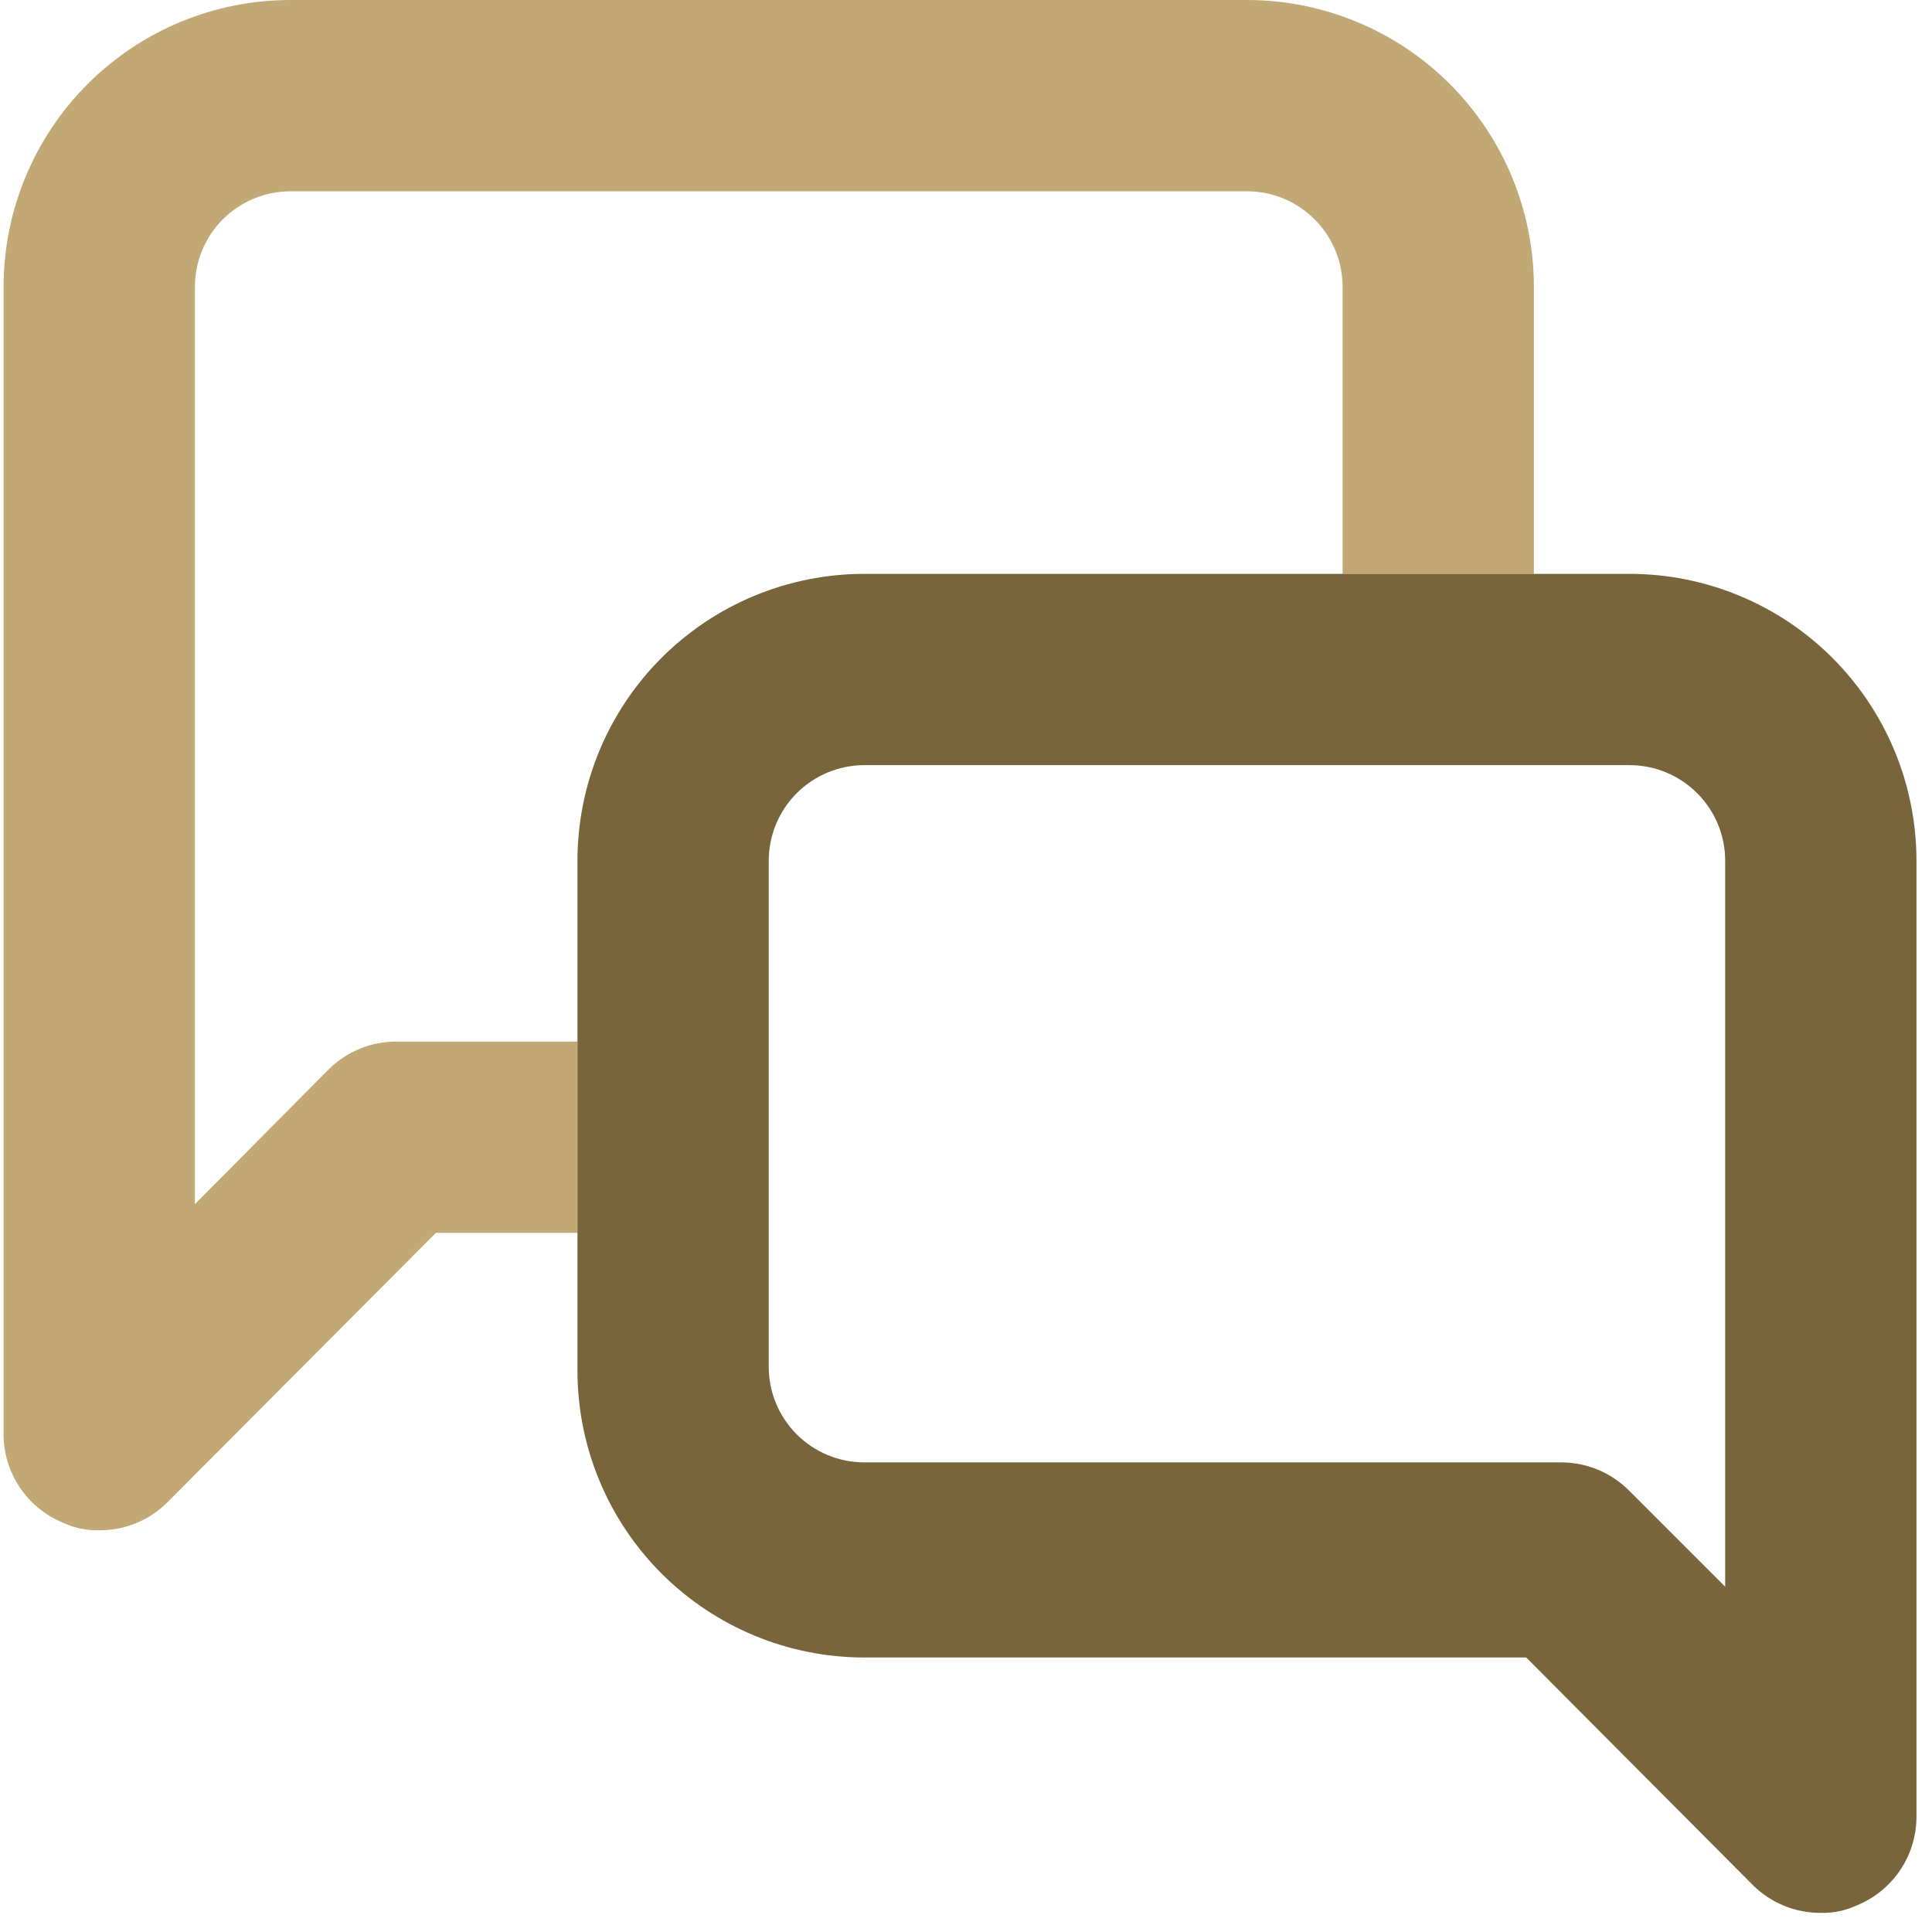 <?xml version="1.0" encoding="UTF-8"?> <svg xmlns="http://www.w3.org/2000/svg" width="101" height="101" viewBox="0 0 101 101" fill="none"> <path d="M80.188 30V15C80.188 11.022 78.607 7.206 75.794 4.393C72.981 1.58 69.166 0 65.188 0H15.188C11.209 0 7.394 1.58 4.581 4.393C1.768 7.206 0.188 11.022 0.188 15V75C0.192 75.987 0.489 76.951 1.041 77.769C1.593 78.588 2.374 79.225 3.288 79.6C3.881 79.88 4.532 80.017 5.188 80C5.846 80.004 6.498 79.878 7.107 79.629C7.716 79.38 8.27 79.013 8.738 78.55L22.788 64.45H30.188V54.45H20.738C20.079 54.446 19.427 54.572 18.818 54.821C18.209 55.07 17.655 55.437 17.188 55.9L10.188 62.95V15C10.188 13.674 10.714 12.402 11.652 11.464C12.59 10.527 13.861 10 15.188 10H65.188C66.514 10 67.785 10.527 68.723 11.464C69.661 12.402 70.188 13.674 70.188 15V30H80.188Z" fill="#C1A875"></path> <path fill-rule="evenodd" clip-rule="evenodd" d="M85.188 30H80.188H70.188H45.188C41.209 30 37.394 31.58 34.581 34.393C31.768 37.206 30.188 41.022 30.188 45V54.45V64.45V71.65C30.188 75.628 31.768 79.444 34.581 82.257C37.394 85.07 41.209 86.65 45.188 86.65H79.787L91.638 98.55C92.105 99.013 92.659 99.38 93.268 99.629C93.877 99.878 94.529 100.004 95.188 100C95.843 100.017 96.494 99.88 97.088 99.6C98.001 99.225 98.782 98.588 99.334 97.769C99.886 96.951 100.183 95.987 100.188 95V45C100.188 41.022 98.607 37.206 95.794 34.393C92.981 31.58 89.166 30 85.188 30ZM85.188 77.95L90.188 82.95V45C90.188 43.674 89.661 42.402 88.723 41.465C87.785 40.527 86.514 40 85.188 40H45.188C43.861 40 42.59 40.527 41.652 41.465C40.714 42.402 40.188 43.674 40.188 45V71.45C40.188 72.776 40.714 74.048 41.652 74.986C42.59 75.923 43.861 76.45 45.188 76.45H81.638C82.299 76.453 82.954 76.587 83.563 76.844C84.172 77.102 84.724 77.478 85.188 77.95Z" fill="#79653B"></path> </svg> 